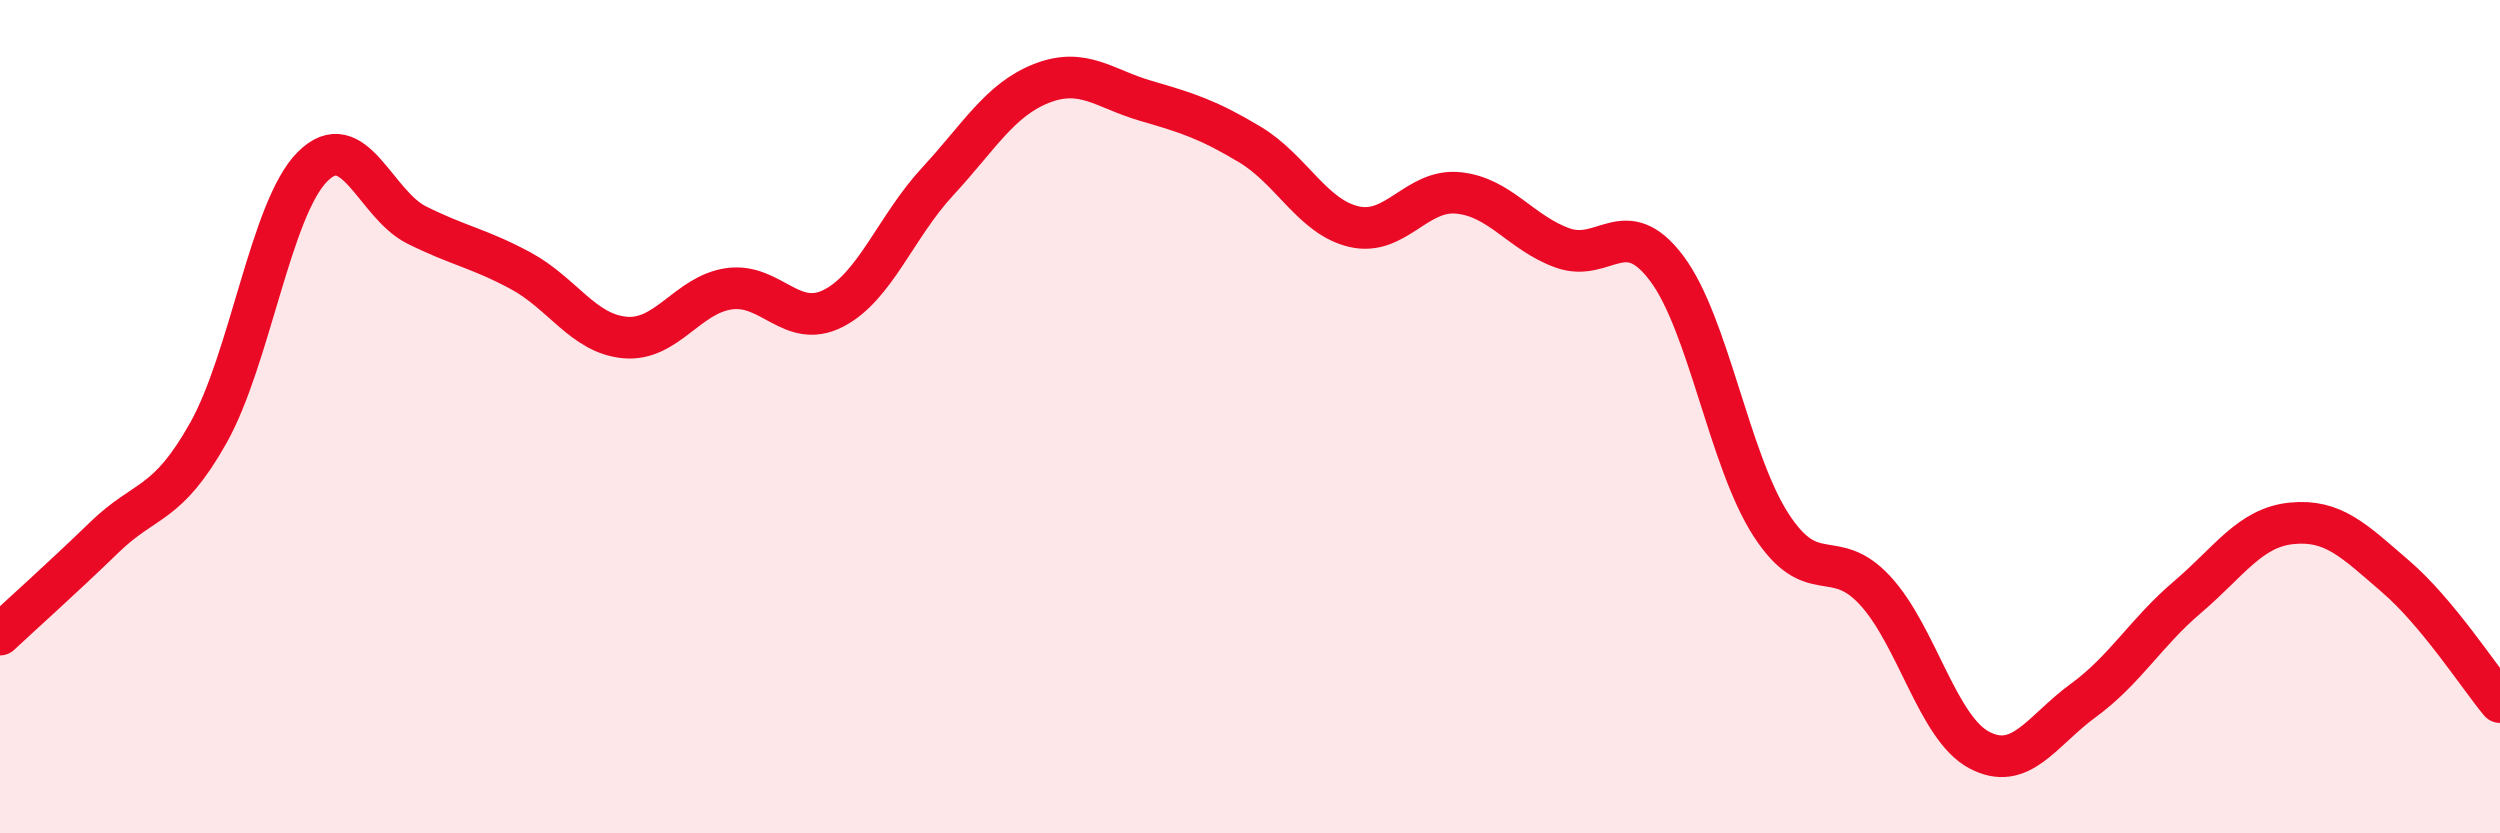 
    <svg width="60" height="20" viewBox="0 0 60 20" xmlns="http://www.w3.org/2000/svg">
      <path
        d="M 0,15.23 C 0.5,14.76 1.5,13.87 2.5,12.9 C 3.5,11.93 4,12.17 5,10.39 C 6,8.61 6.5,5 7.5,4 C 8.5,3 9,4.9 10,5.4 C 11,5.9 11.5,5.96 12.5,6.5 C 13.5,7.04 14,8.01 15,8.1 C 16,8.19 16.5,7.07 17.5,6.93 C 18.5,6.79 19,7.91 20,7.4 C 21,6.89 21.5,5.44 22.5,4.36 C 23.5,3.28 24,2.39 25,2 C 26,1.61 26.5,2.13 27.5,2.42 C 28.5,2.71 29,2.87 30,3.47 C 31,4.07 31.5,5.21 32.5,5.44 C 33.5,5.67 34,4.53 35,4.63 C 36,4.73 36.5,5.59 37.5,5.95 C 38.5,6.31 39,5.11 40,6.44 C 41,7.77 41.5,11.04 42.5,12.59 C 43.5,14.14 44,13.09 45,14.17 C 46,15.25 46.5,17.47 47.5,18 C 48.5,18.53 49,17.54 50,16.81 C 51,16.08 51.5,15.18 52.5,14.33 C 53.5,13.48 54,12.66 55,12.56 C 56,12.46 56.5,12.98 57.5,13.84 C 58.5,14.7 59.5,16.25 60,16.85L60 20L0 20Z"
        fill="#EB0A25"
        opacity="0.1"
        stroke-linecap="round"
        stroke-linejoin="round"
      />
      <path
        d="M 0,15.23 C 0.5,14.76 1.5,13.87 2.5,12.9 C 3.5,11.93 4,12.17 5,10.39 C 6,8.61 6.5,5 7.5,4 C 8.5,3 9,4.9 10,5.4 C 11,5.9 11.5,5.96 12.5,6.5 C 13.5,7.04 14,8.01 15,8.1 C 16,8.19 16.5,7.07 17.5,6.93 C 18.5,6.79 19,7.91 20,7.4 C 21,6.89 21.5,5.44 22.5,4.36 C 23.5,3.28 24,2.39 25,2 C 26,1.61 26.5,2.13 27.5,2.42 C 28.5,2.71 29,2.87 30,3.47 C 31,4.07 31.5,5.21 32.5,5.44 C 33.5,5.67 34,4.53 35,4.63 C 36,4.73 36.5,5.59 37.5,5.95 C 38.5,6.31 39,5.11 40,6.44 C 41,7.77 41.5,11.04 42.5,12.59 C 43.5,14.14 44,13.09 45,14.17 C 46,15.25 46.5,17.47 47.5,18 C 48.5,18.53 49,17.54 50,16.81 C 51,16.08 51.5,15.18 52.5,14.33 C 53.5,13.48 54,12.66 55,12.56 C 56,12.46 56.5,12.98 57.5,13.84 C 58.5,14.7 59.5,16.25 60,16.85"
        stroke="#EB0A25"
        stroke-width="1"
        fill="none"
        stroke-linecap="round"
        stroke-linejoin="round"
      />
    </svg>
  